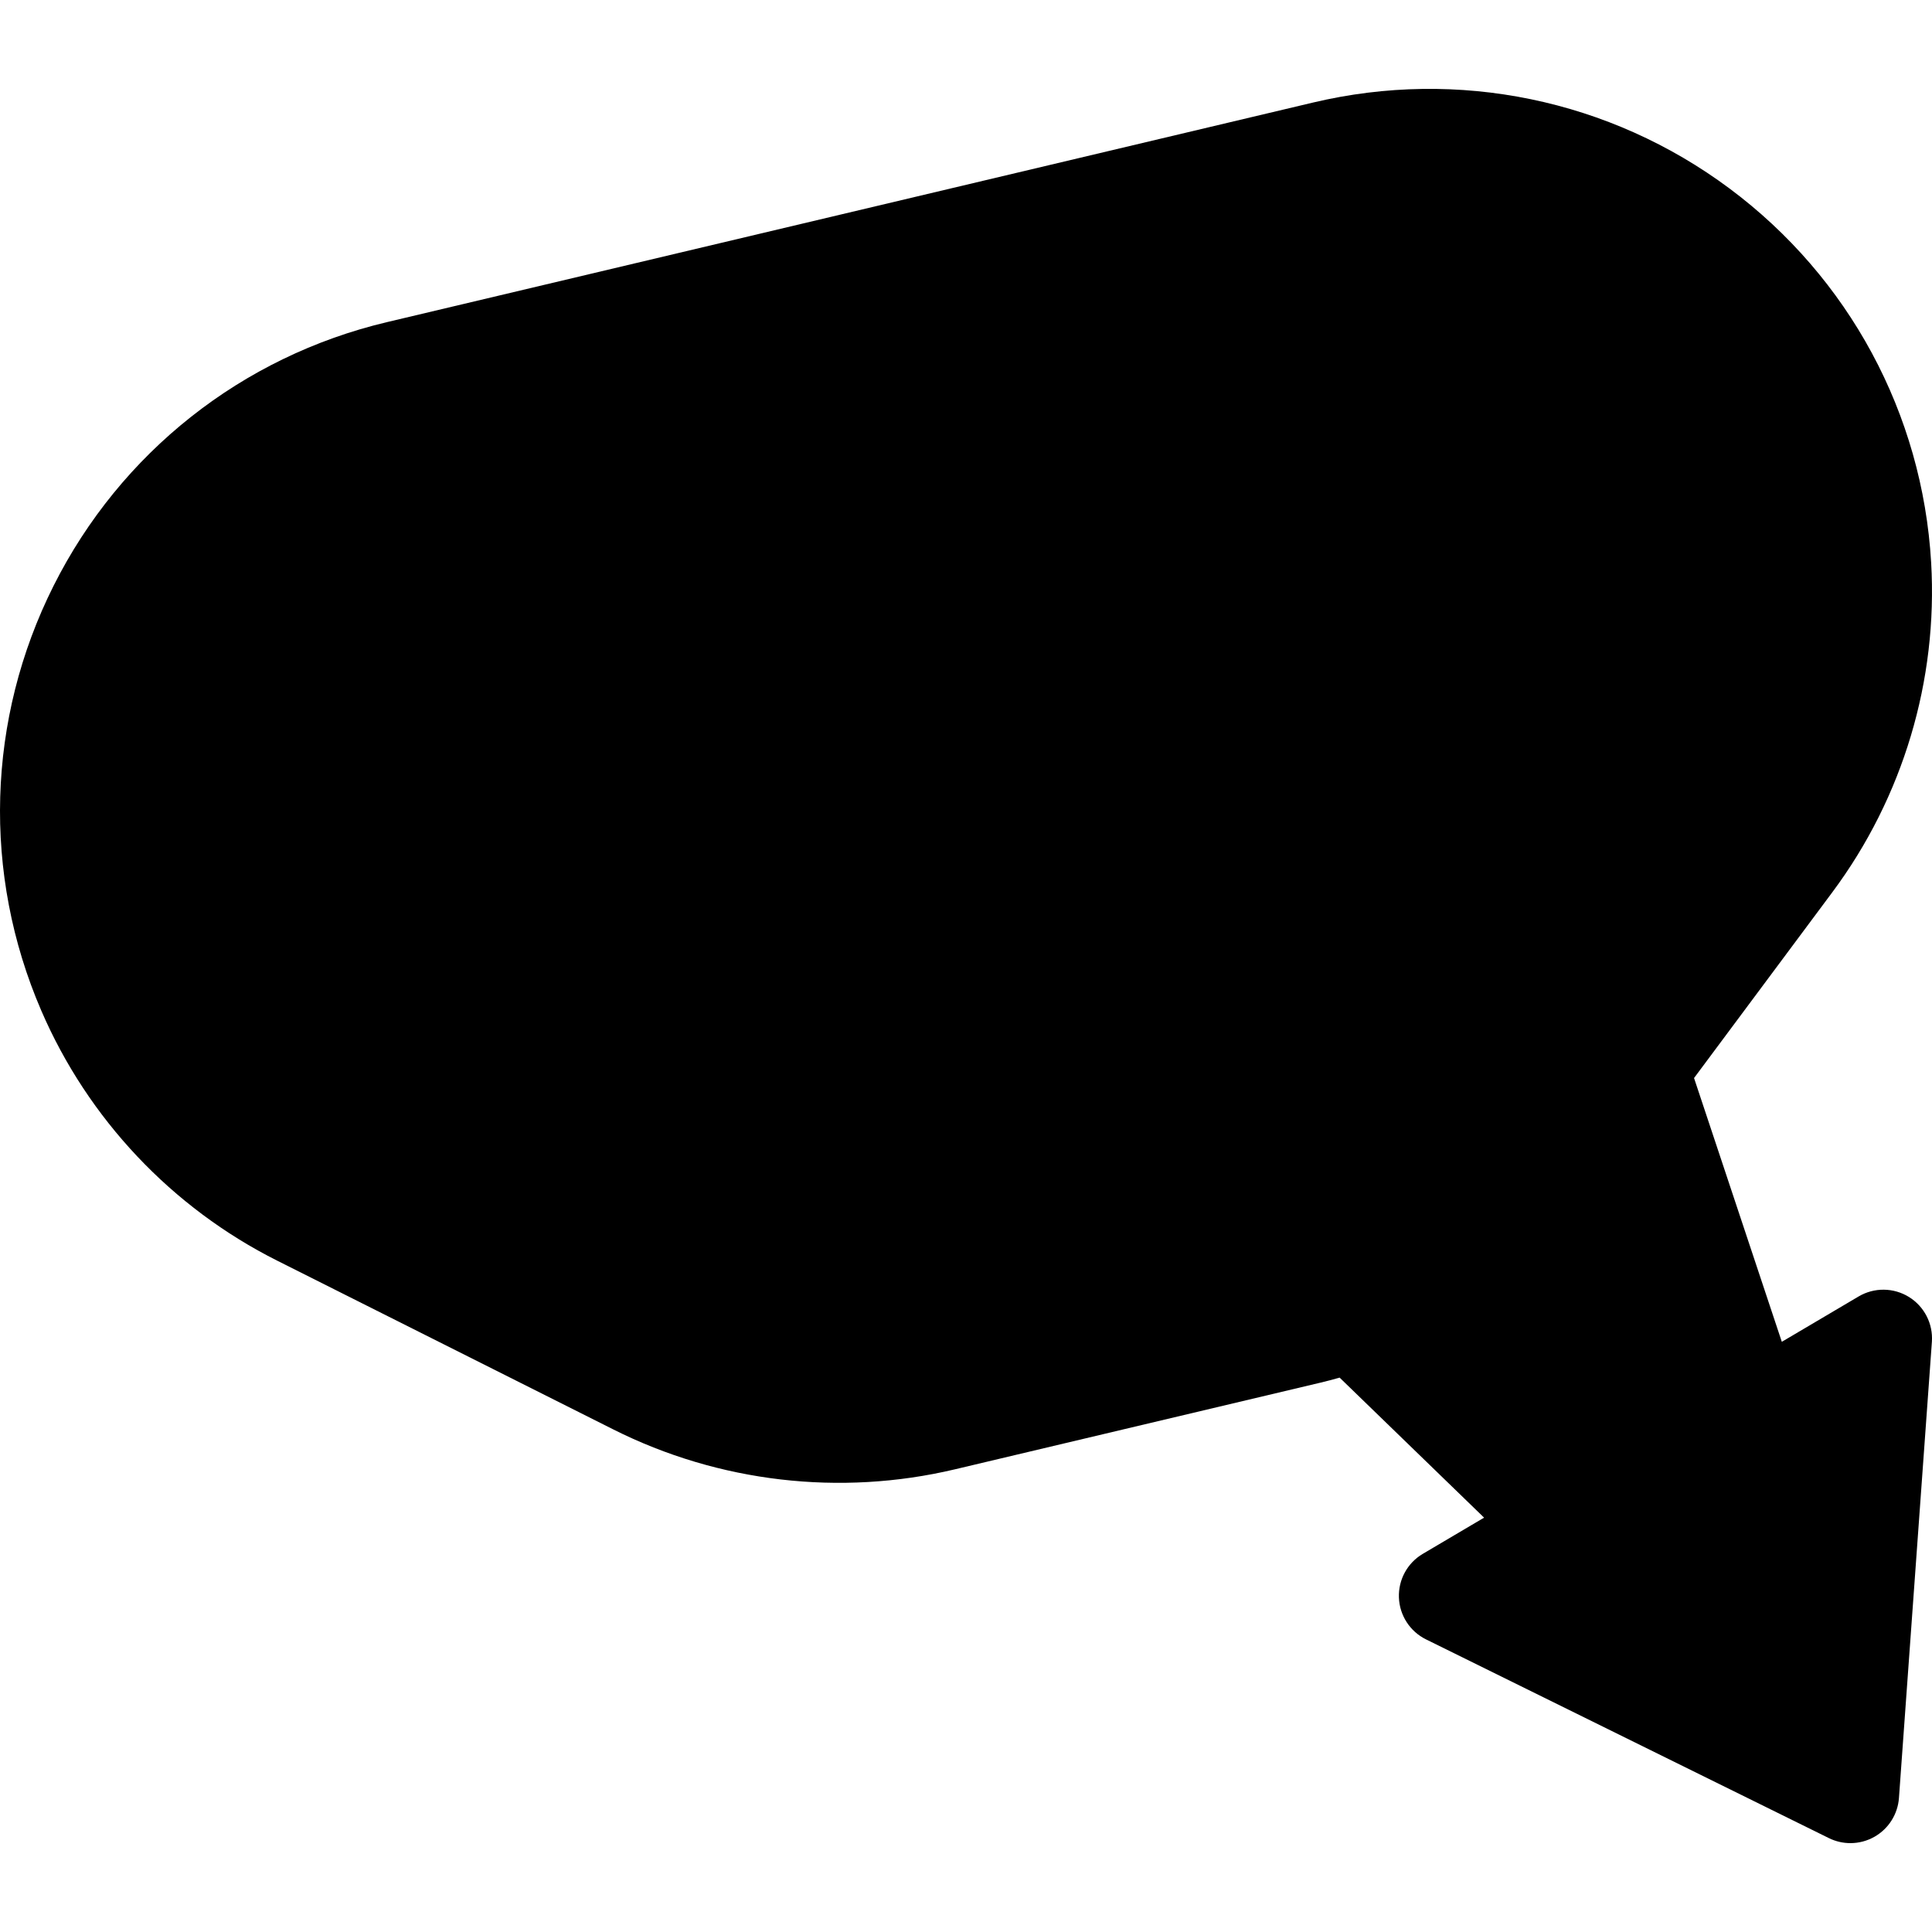 <?xml version="1.0" encoding="iso-8859-1"?>
<!-- Uploaded to: SVG Repo, www.svgrepo.com, Generator: SVG Repo Mixer Tools -->
<!DOCTYPE svg PUBLIC "-//W3C//DTD SVG 1.1//EN" "http://www.w3.org/Graphics/SVG/1.1/DTD/svg11.dtd">
<svg fill="#000000" height="800px" width="800px" version="1.1" id="Capa_1" xmlns="http://www.w3.org/2000/svg" xmlns:xlink="http://www.w3.org/1999/xlink" 
	 viewBox="0 0 198.564 198.564" xml:space="preserve">
<path d="M190.179,189.43c-0.756,0-1.514-0.171-2.212-0.516l-41.407-20.425c-1.646-0.812-2.716-2.461-2.784-4.296
	c-0.069-1.834,0.872-3.56,2.453-4.493l6.301-3.721l-14.848-14.392c-0.665,0.191-1.307,0.359-1.942,0.51l-37.598,8.915
	c-11.801,2.796-24.271,1.342-35.109-4.101l-34.531-17.338c-10.84-5.443-19.456-14.573-24.261-25.709
	c-6.067-14.062-5.605-29.975,1.267-43.661c6.871-13.686,19.358-23.562,34.26-27.095l95.197-22.572
	c14.898-3.531,30.493-0.315,42.778,8.829c12.284,9.144,19.842,23.156,20.733,38.444c0.706,12.108-2.894,24.135-10.135,33.865
	l-14.233,19.123l9.021,27.11l7.893-4.661c1.601-0.946,3.594-0.925,5.177,0.055c1.58,0.979,2.487,2.756,2.354,4.61l-3.385,46.879
	c-0.12,1.66-1.058,3.151-2.502,3.979C191.896,189.209,191.038,189.43,190.179,189.43z"/>
</svg>